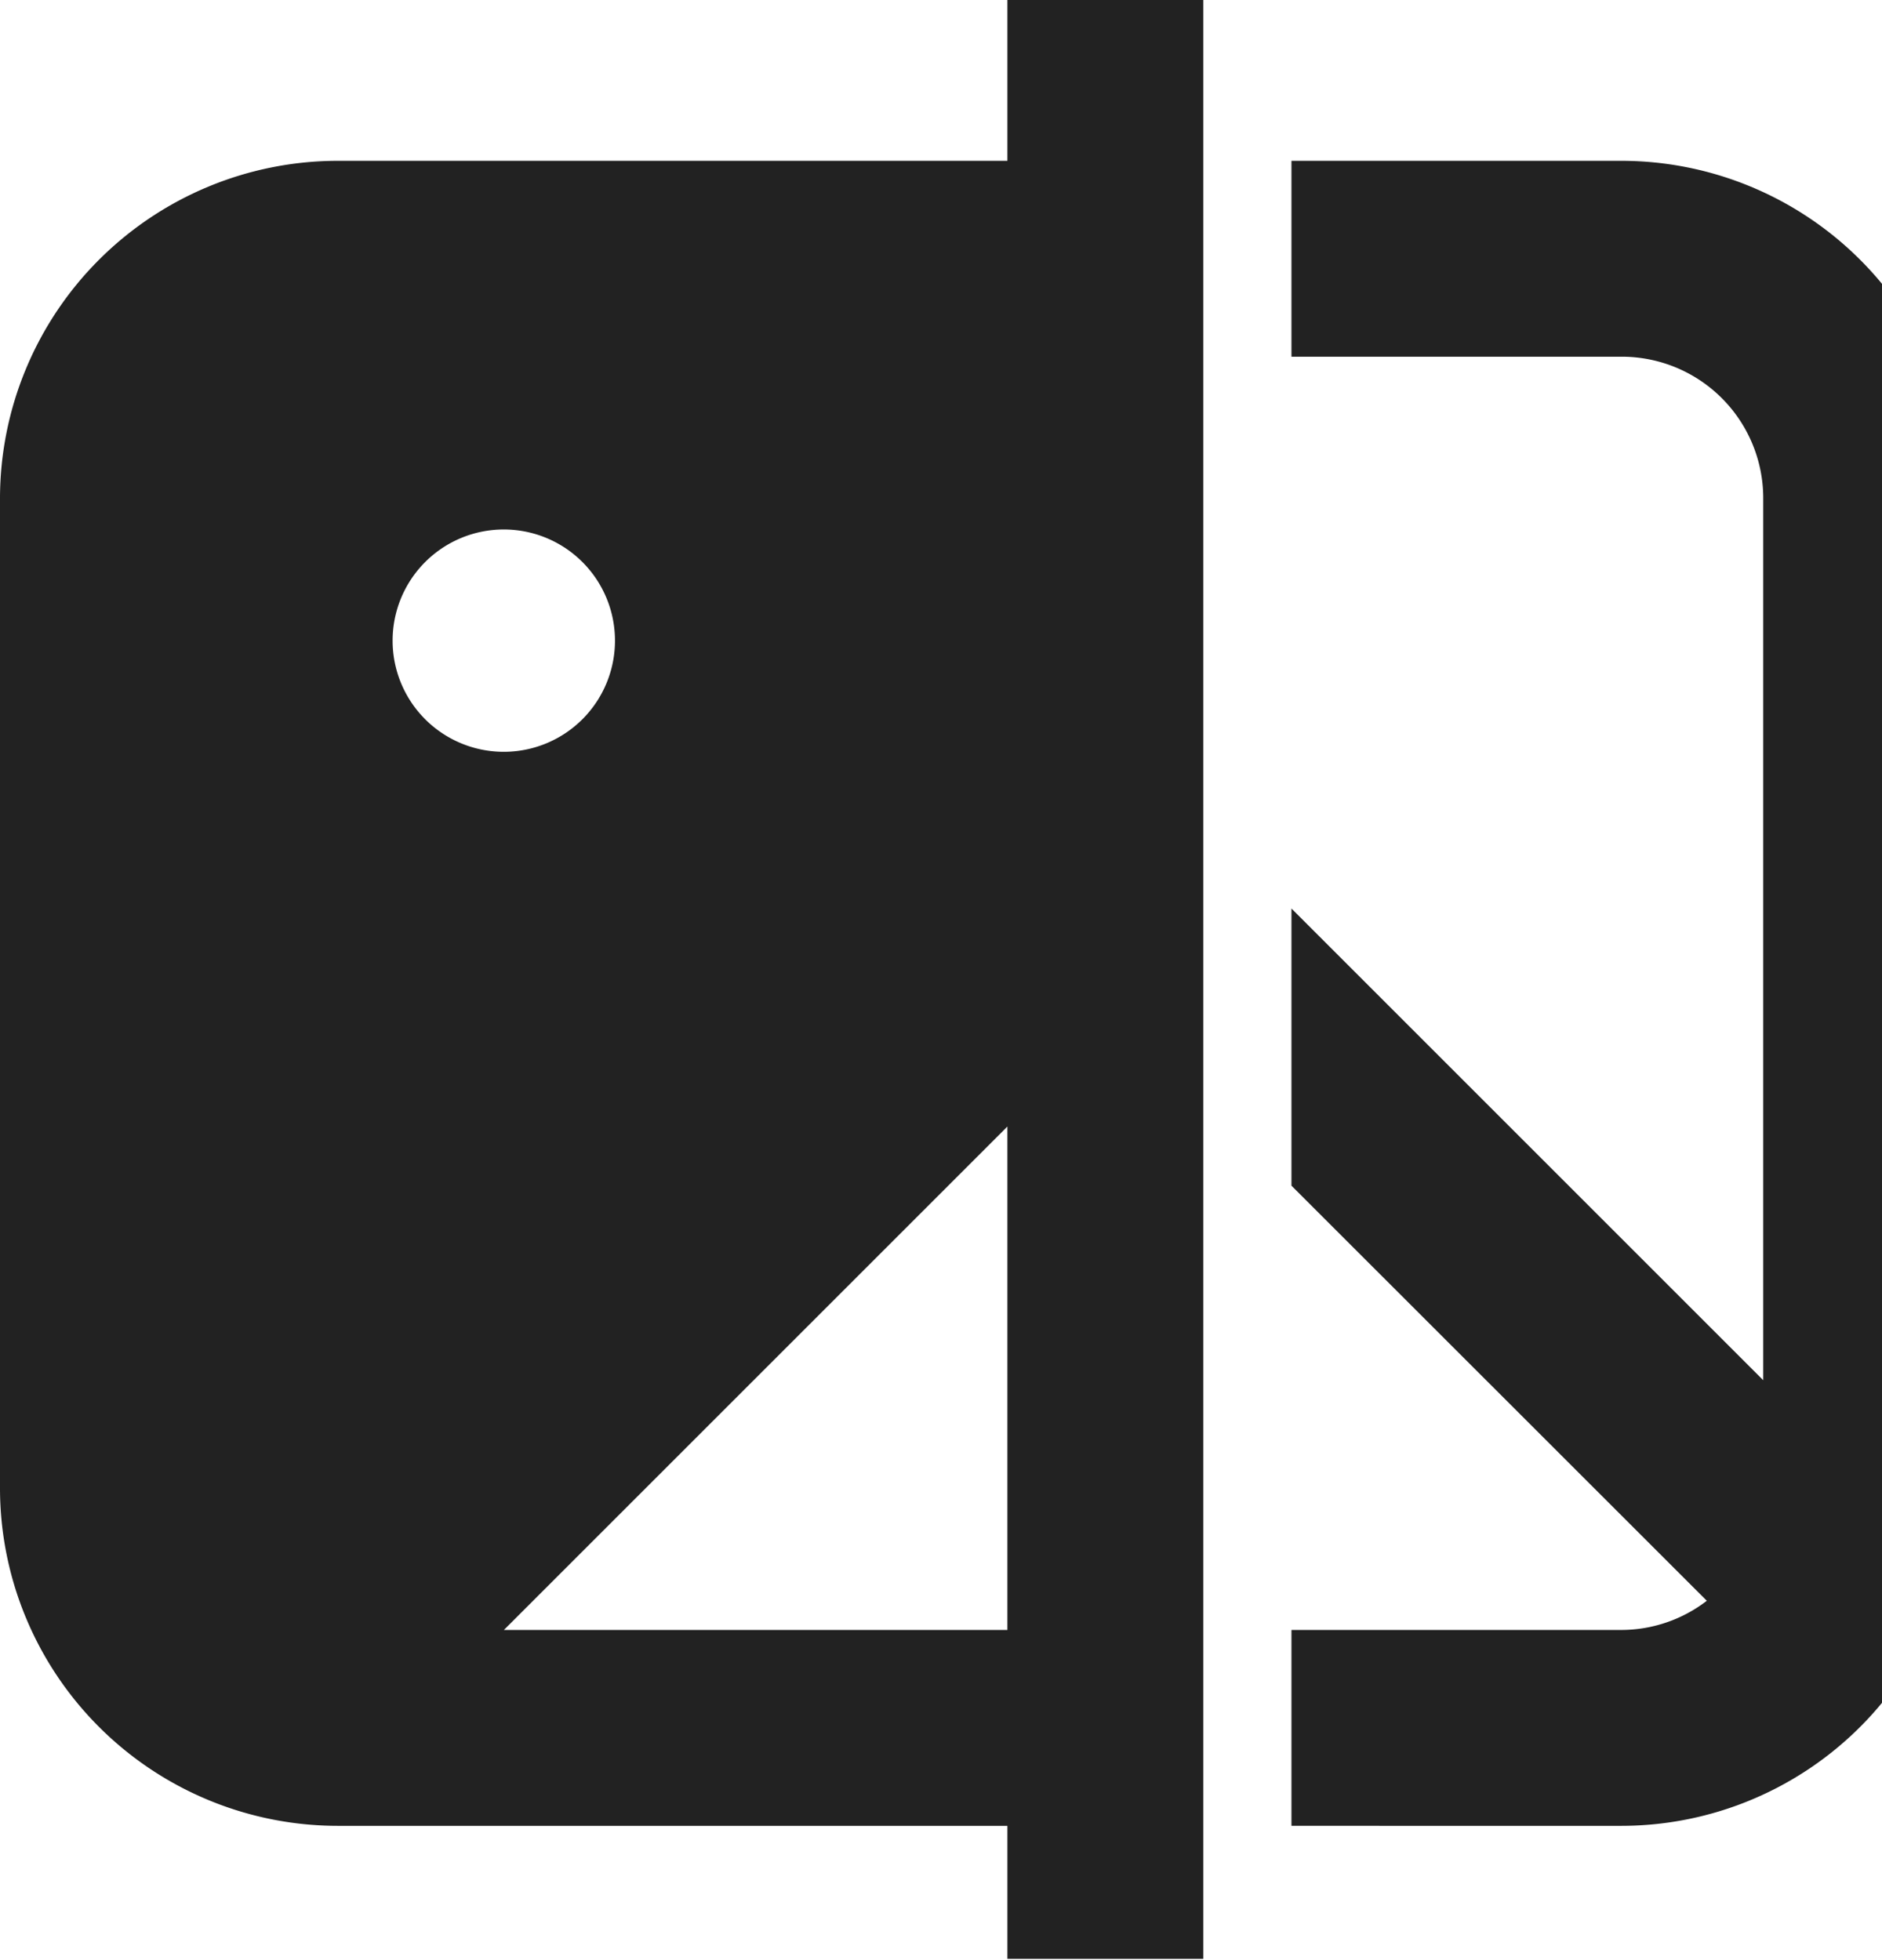 <svg xmlns="http://www.w3.org/2000/svg" xmlns:svg="http://www.w3.org/2000/svg"  viewBox="-3 0 72.431 75.431"
  class="looka-1j8o68f">
  <defs id="SvgjsDefs6986"></defs>
  <g id="SvgjsG6987" featurekey="symbolFeature-0"
    transform="matrix(0.754,0,0,0.754,-3,0)" fill="#222222">
    <title xmlns="http://www.w3.org/2000/svg">Photo filter</title>
    <path xmlns="http://www.w3.org/2000/svg"
      d="M82.77,8.21H65.92v10H82.77A7.221,7.221,0,0,1,90,25.44V70.46L65.92,46.38V60.53l21.2,21.19A7.167,7.167,0,0,1,82.77,83.21H65.92v10H82.77A17.25,17.25,0,0,0,100,75.98V25.44A17.25,17.25,0,0,0,82.77,8.21Z"></path>
    <path xmlns="http://www.w3.org/2000/svg"
      d="M51.42,8.21H17.23A17.25,17.25,0,0,0,0,25.44V75.98A17.25,17.25,0,0,0,17.23,93.21H51.42V100h10V0h-10ZM20.04,32.71a5.675,5.675,0,1,1,5.68,5.67A5.674,5.674,0,0,1,20.04,32.71Zm31.38,50.5H25.72l25.7-25.7Z"></path>
  </g>
</svg>